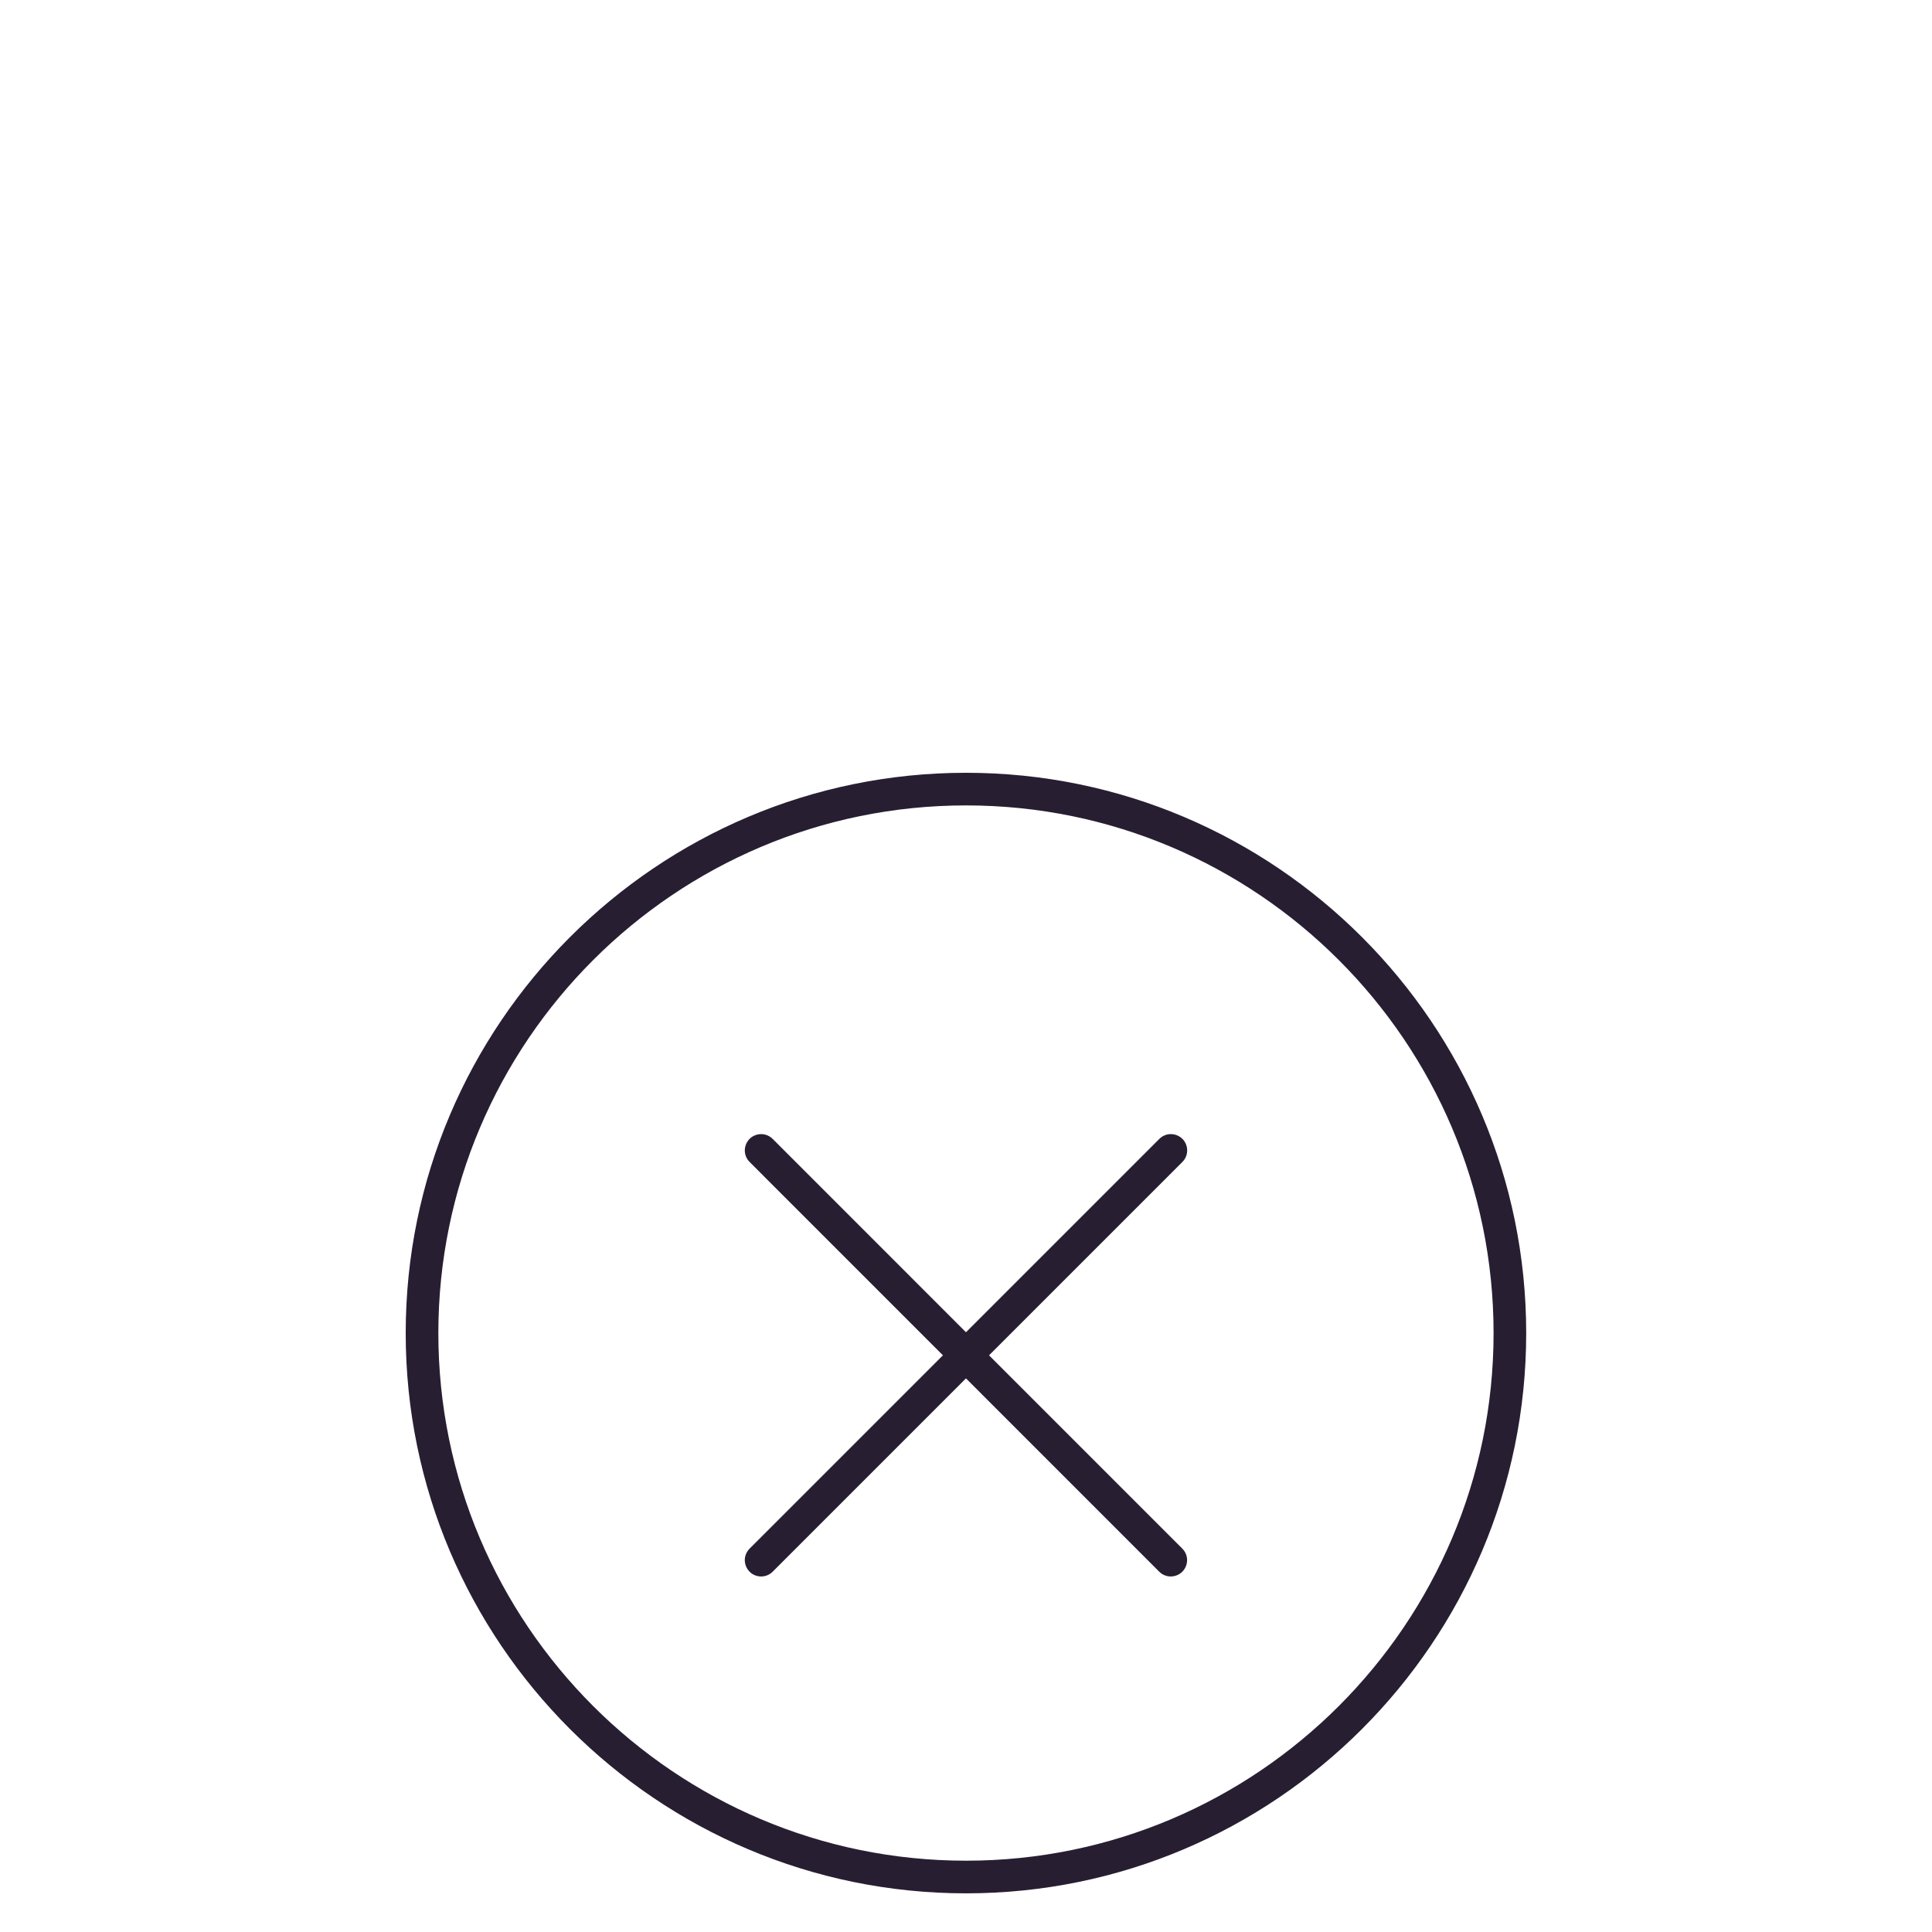 <?xml version="1.0" encoding="UTF-8"?> <svg xmlns="http://www.w3.org/2000/svg" viewBox="0 0 100.00 100.00" data-guides="{&quot;vertical&quot;:[],&quot;horizontal&quot;:[]}"><path fill="#281e32" stroke="#281e32" fill-opacity="1" stroke-width="0" stroke-opacity="1" color="rgb(51, 51, 51)" fill-rule="evenodd" id="tSvg12b0cd787ab" title="Path 1" d="M60.6 81.598C60.383 81.598 60.167 81.516 60.002 81.351C52.934 74.281 45.867 67.212 38.799 60.143C38.339 59.684 38.549 58.899 39.177 58.73C39.469 58.652 39.78 58.735 39.993 58.949C47.061 66.018 54.128 73.087 61.196 80.156C61.656 80.616 61.446 81.401 60.818 81.569C60.747 81.588 60.673 81.598 60.6 81.598Z"></path><path fill="#281e32" stroke="#281e32" fill-opacity="1" stroke-width="0" stroke-opacity="1" color="rgb(51, 51, 51)" fill-rule="evenodd" id="tSvg404218cc36" title="Path 2" d="M39.396 81.598C38.746 81.599 38.34 80.895 38.664 80.332C38.701 80.268 38.747 80.209 38.799 80.156C45.868 73.087 52.938 66.018 60.007 58.949C60.467 58.489 61.252 58.699 61.42 59.328C61.498 59.619 61.414 59.93 61.201 60.143C54.132 67.213 47.062 74.282 39.993 81.351C39.835 81.51 39.62 81.598 39.396 81.598Z"></path><path fill="#281e32" stroke="#281e32" fill-opacity="1" stroke-width="0" stroke-opacity="1" color="rgb(51, 51, 51)" fill-rule="evenodd" id="tSvg7b773921e2" title="Path 3" d="M50.002 97.999C34.01 97.999 20.999 84.991 20.999 69.002C20.999 53.01 34.01 39.999 50.002 39.999C65.99 39.999 78.996 53.01 78.996 69.002C78.996 84.99 65.99 97.999 50.002 97.999ZM50.002 41.688C34.941 41.688 22.689 53.941 22.689 69.002C22.689 84.059 34.942 96.309 50.002 96.309C65.058 96.309 77.307 84.058 77.307 69.002C77.308 53.941 65.058 41.688 50.002 41.688Z"></path><defs></defs></svg> 